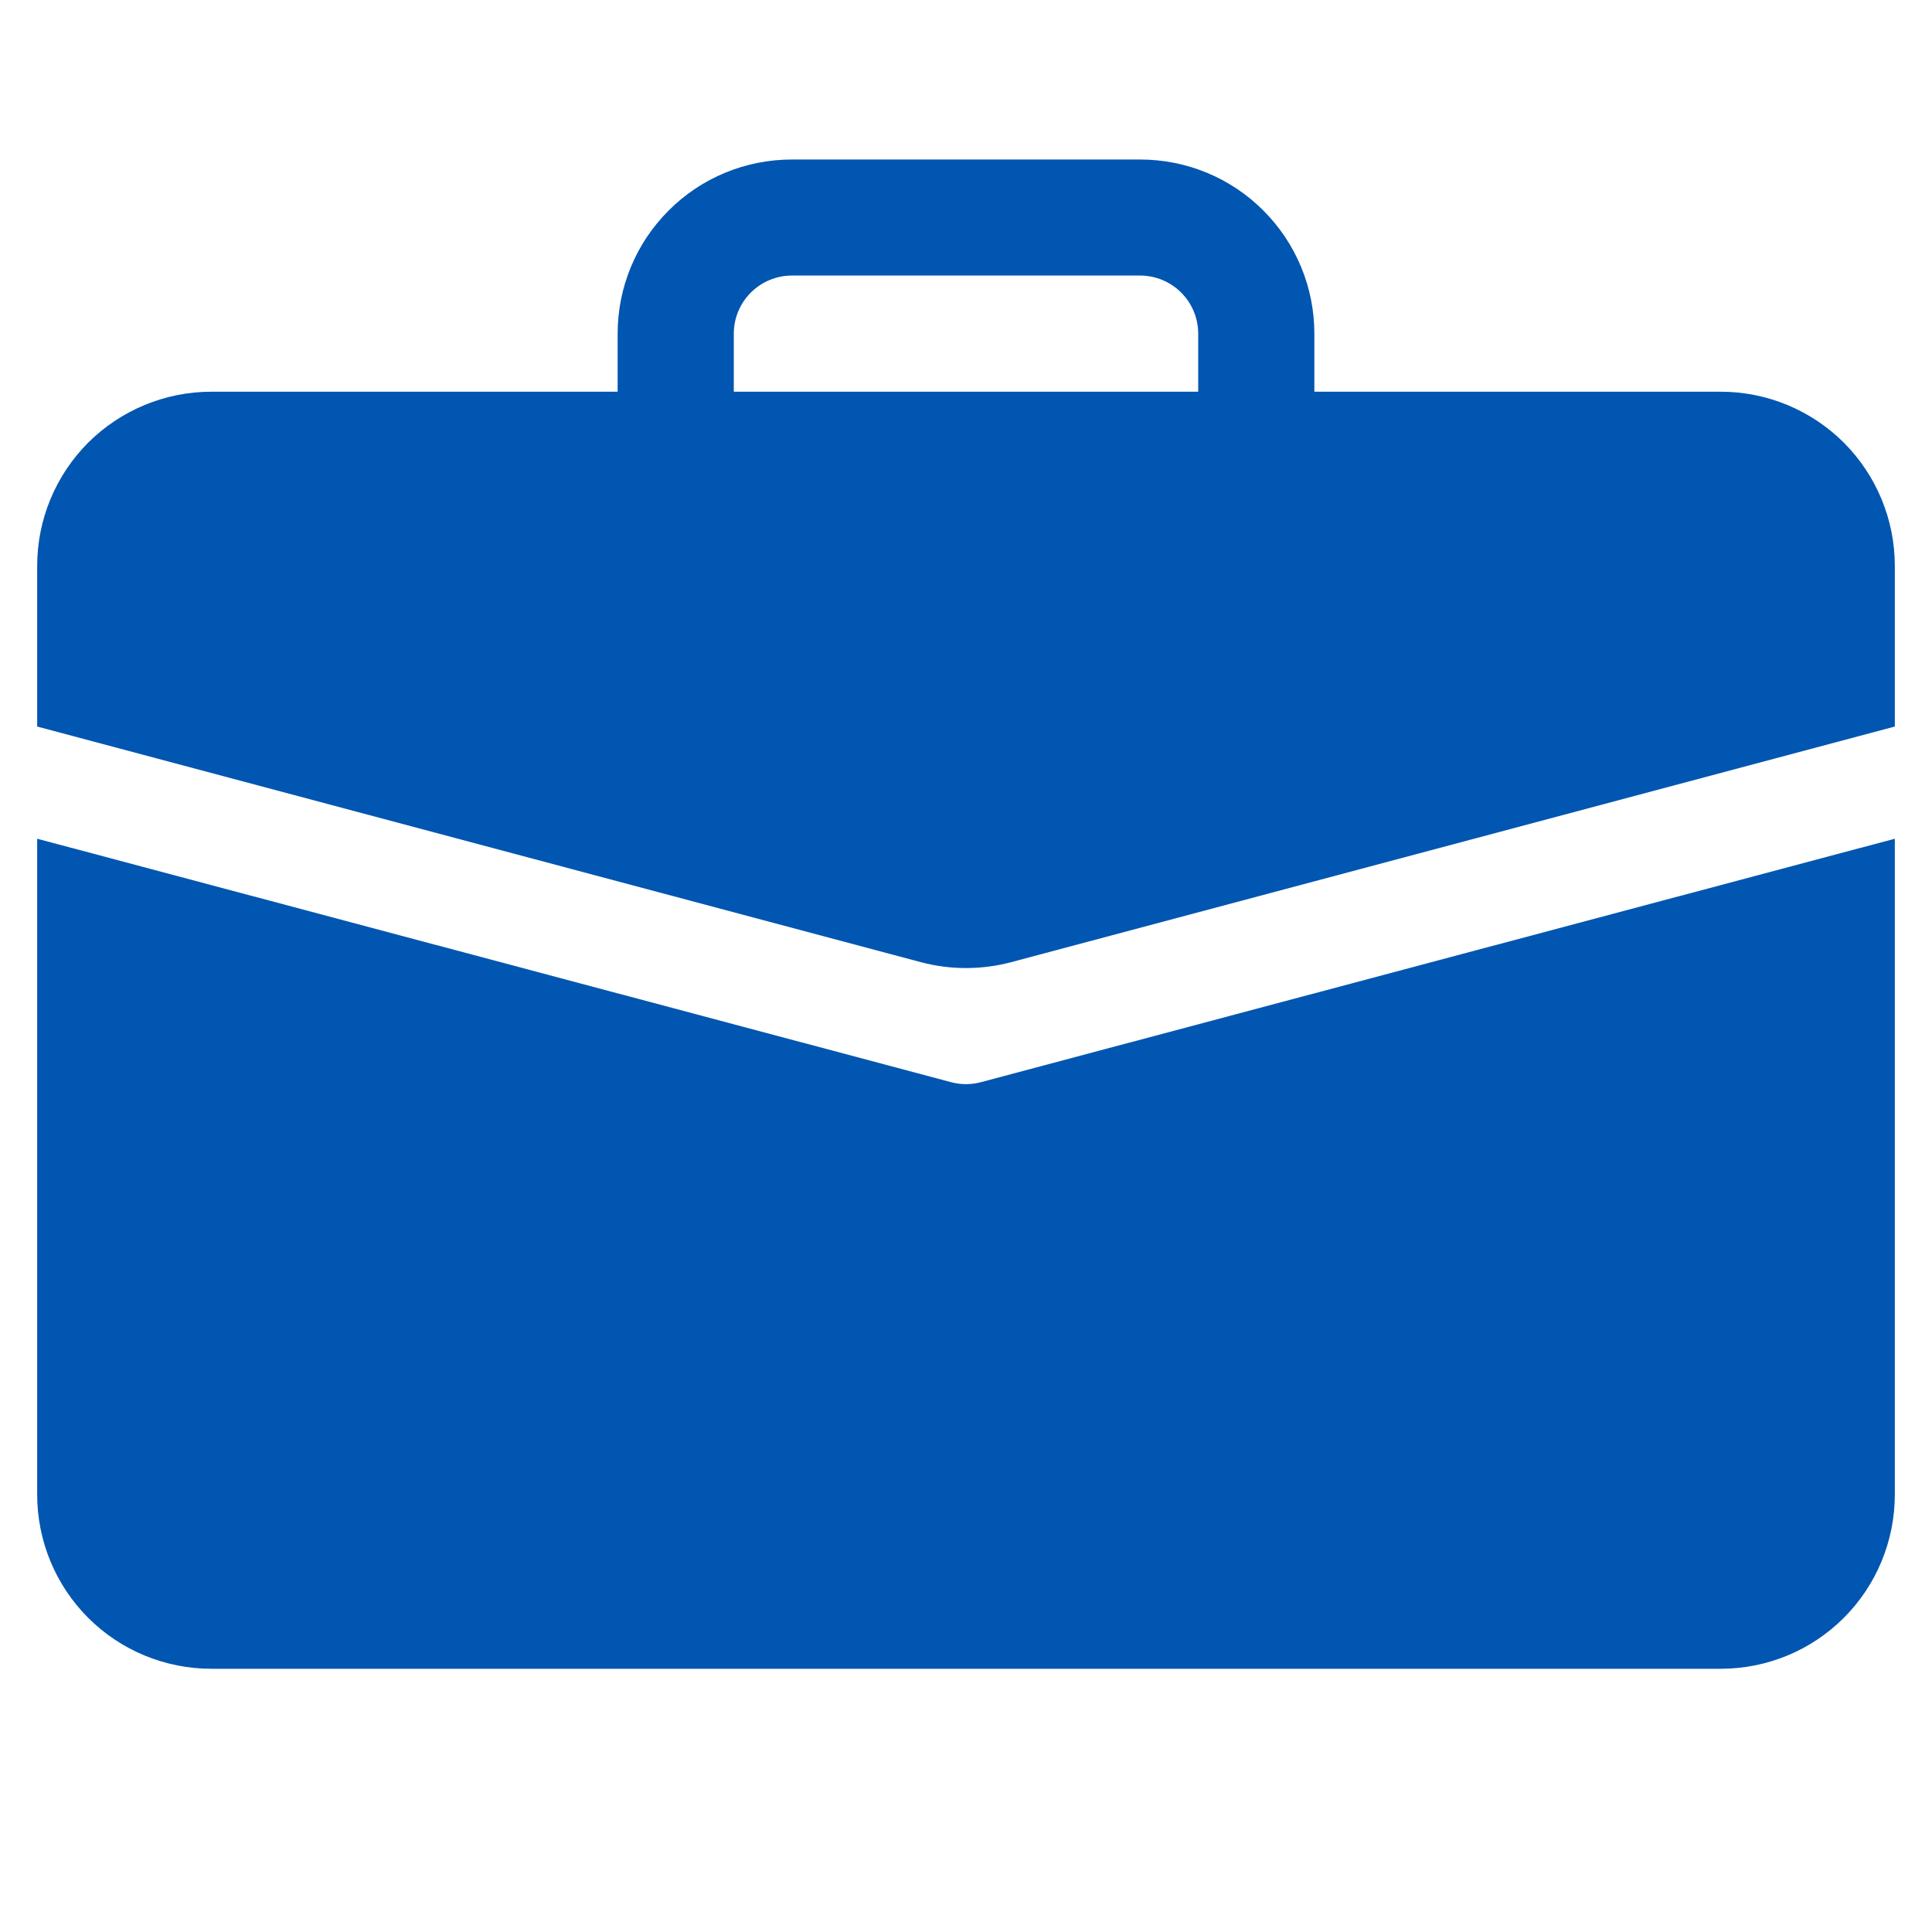 <svg xmlns="http://www.w3.org/2000/svg" width="16" height="16" viewBox="0 0 16 16" fill="none"><g clip-path="url(#clip0_2186_7706)"><path d="M6.558 1.321C6.175 1.321 5.808 1.472 5.538 1.743C5.267 2.013 5.115 2.38 5.115 2.763V3.244H1.75C1.368 3.244 1.001 3.396 0.73 3.666C0.46 3.937 0.308 4.303 0.308 4.686L0.308 6.017L7.629 7.969C7.872 8.033 8.128 8.033 8.371 7.969L15.692 6.017V4.686C15.692 4.303 15.54 3.937 15.27 3.666C14.999 3.396 14.633 3.244 14.25 3.244H10.885V2.763C10.885 2.38 10.733 2.013 10.462 1.743C10.192 1.472 9.825 1.321 9.442 1.321H6.558ZM6.558 2.282H9.442C9.57 2.282 9.692 2.333 9.782 2.423C9.872 2.513 9.923 2.635 9.923 2.763V3.244H6.077V2.763C6.077 2.635 6.128 2.513 6.218 2.423C6.308 2.333 6.43 2.282 6.558 2.282Z" fill="#0056B0"></path><path d="M0.308 12.378C0.308 12.761 0.46 13.128 0.73 13.398C1.001 13.669 1.368 13.82 1.75 13.82H14.25C14.633 13.82 14.999 13.669 15.27 13.398C15.54 13.128 15.692 12.761 15.692 12.378V6.946L8.124 8.962C8.043 8.984 7.957 8.984 7.876 8.962L0.308 6.946V12.378Z" fill="#0056B0"></path></g><defs><clipPath id="clip0_2186_7706"><rect width="15.385" height="15.385" fill="white" transform="translate(0.308 0.359)"></rect></clipPath></defs></svg>